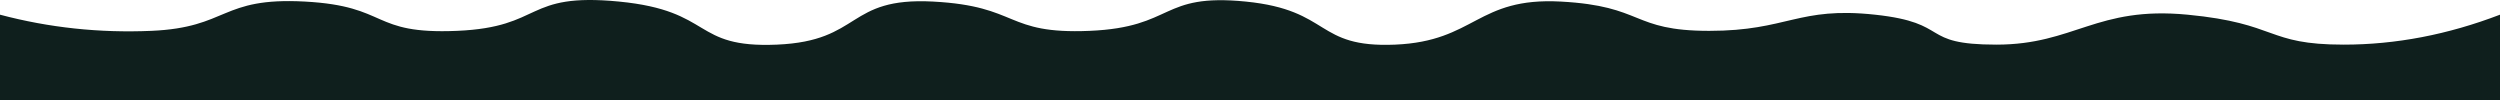 <svg width="1600" height="64" viewBox="0 0 1600 64" fill="none" xmlns="http://www.w3.org/2000/svg">
<path fill-rule="evenodd" clip-rule="evenodd" d="M1600 64L0 64L1.53091e-06 9.396C31.386 17.722 63.646 21.174 96.781 19.747C146.484 17.609 140.721 -1.924 195.097 1.001C249.472 3.925 236.738 22.134 292.489 19.747C348.24 17.362 335.081 -4.936 396.144 1.001C457.208 6.937 442.55 30.897 497.221 28.567C551.893 26.239 541.394 -1.921 597.099 1.001C652.804 3.922 642.753 22.072 697.37 19.747C751.988 17.423 742.152 -4.476 797.259 1.001C852.365 6.479 841.397 30.74 892.862 28.567C944.326 26.394 945.092 -1.868 998.829 1.001C1052.57 3.869 1043.59 19.747 1093.93 19.747C1144.26 19.747 1150.63 4.069 1200 9.396C1249.37 14.725 1227.67 28.567 1277.67 28.567C1327.67 28.567 1341.65 3.802 1400 9.396C1458.35 14.992 1449.91 28.567 1499.93 28.567C1533.28 28.567 1566.63 22.177 1600 9.396L1600 64Z" fill="#0F1F1D"/>
</svg>
